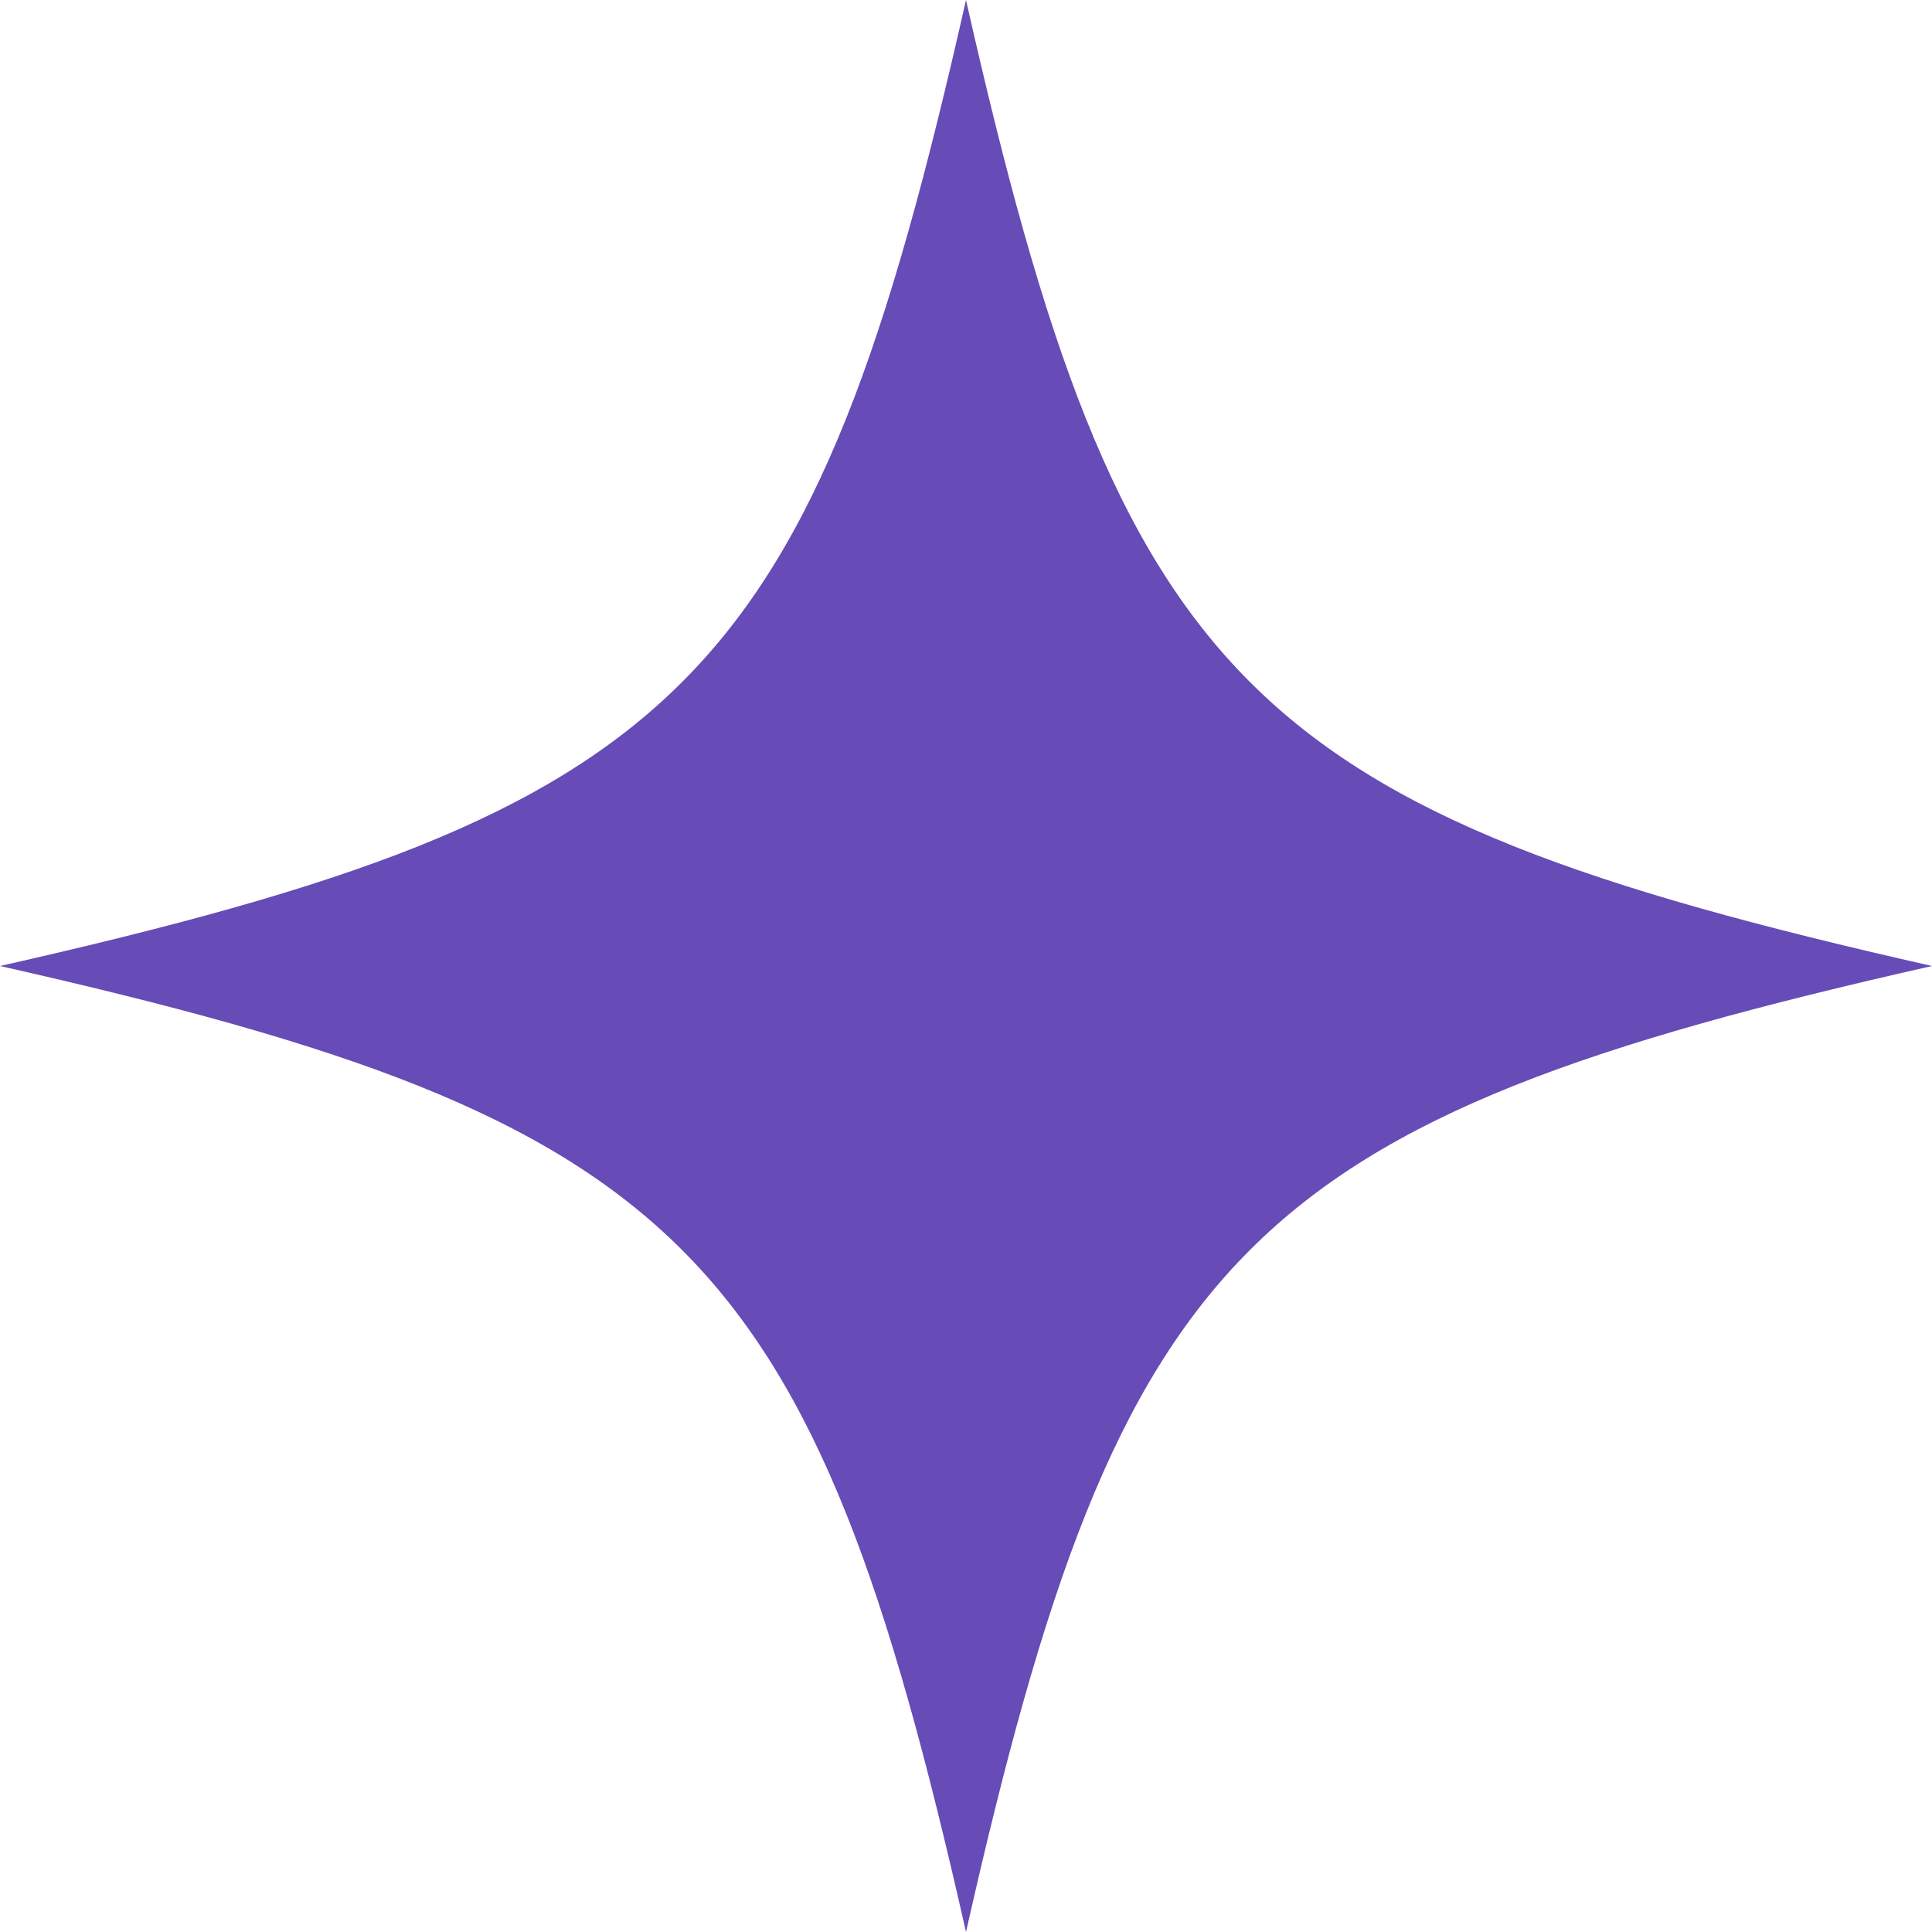 <svg width="16" height="16" viewBox="0 0 16 16" fill="none" xmlns="http://www.w3.org/2000/svg">
<path d="M16 8C10.322 9.282 9.282 10.323 8 16C6.718 10.323 5.678 9.282 0 8C5.678 6.718 6.718 5.678 8 0C9.282 5.678 10.323 6.718 16 8Z" fill="#674BB6"/>
</svg>
